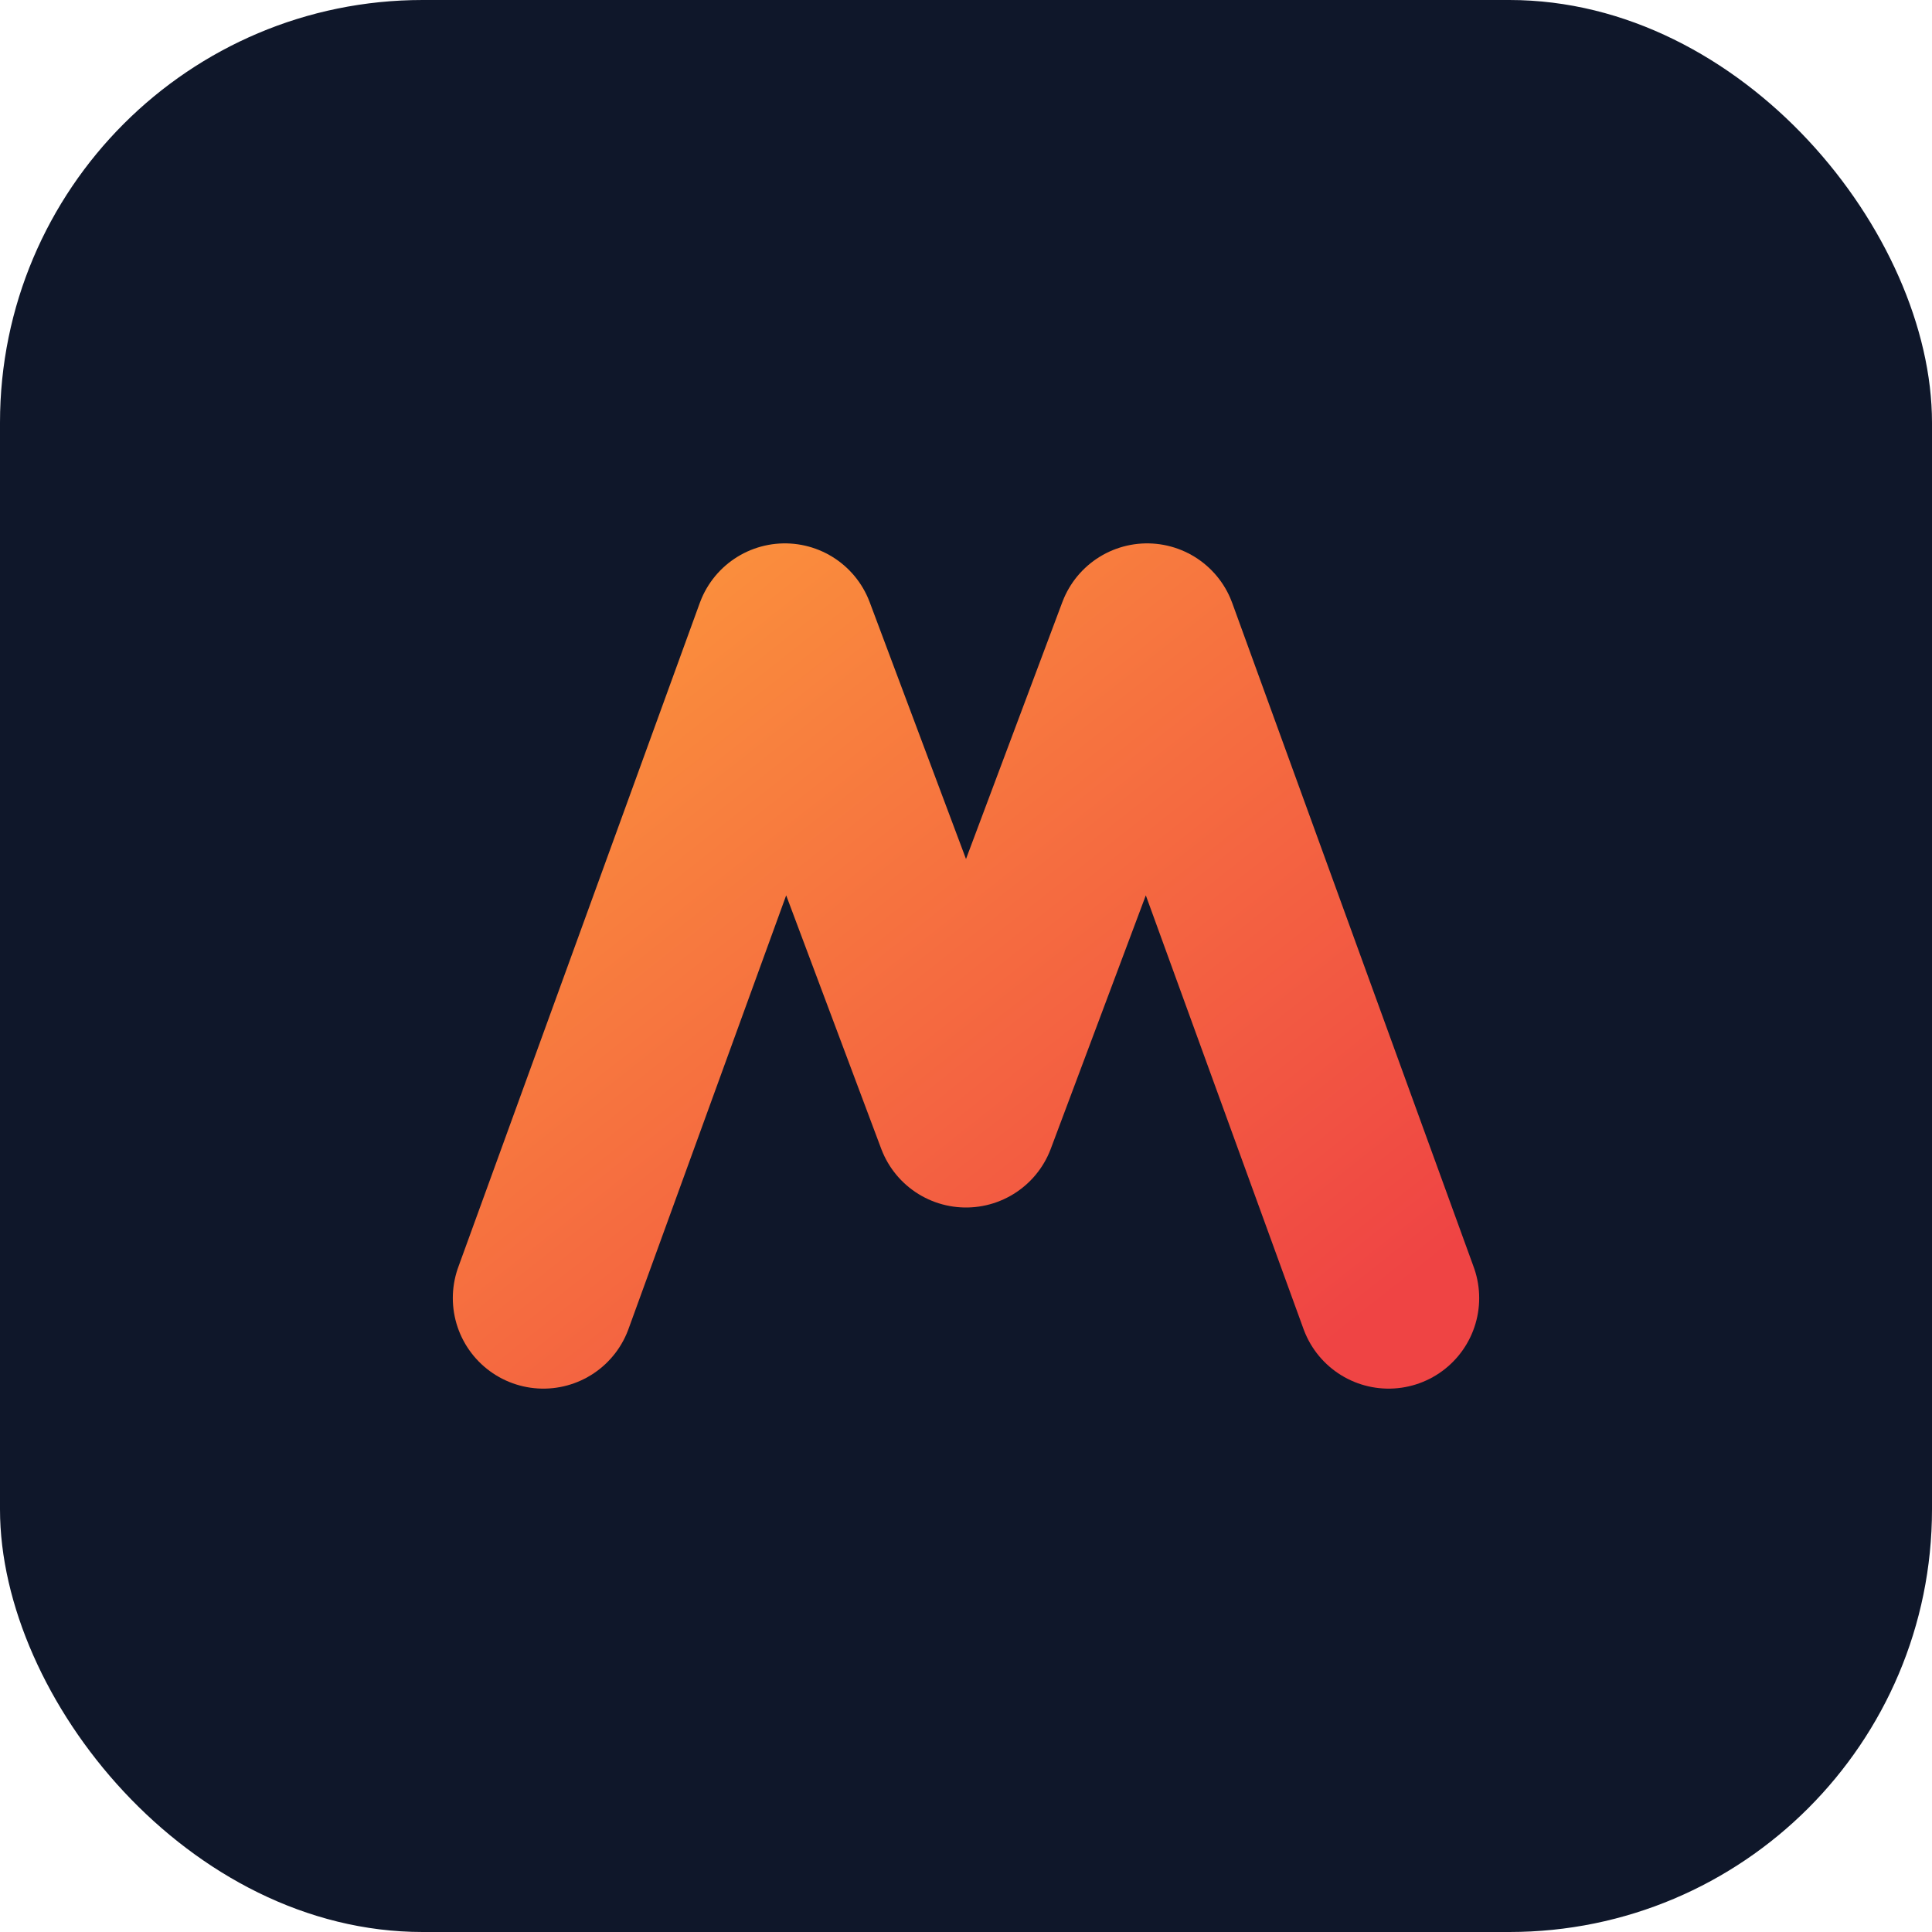 <svg xmlns="http://www.w3.org/2000/svg" viewBox="0 0 64 64">
  <defs>
    <linearGradient id="g" x1="0" x2="1" y1="0" y2="1">
      <stop stop-color="#fb923c" offset="0%" />
      <stop stop-color="#ef4444" offset="100%" />
    </linearGradient>
  </defs>
  <rect width="64" height="64" rx="14" fill="#0f172a" />
  <path d="M18 43L26 21l6 16 6-16 8 22" stroke="url(#g)" stroke-width="6" stroke-linecap="round" stroke-linejoin="round" fill="none" />
</svg>
